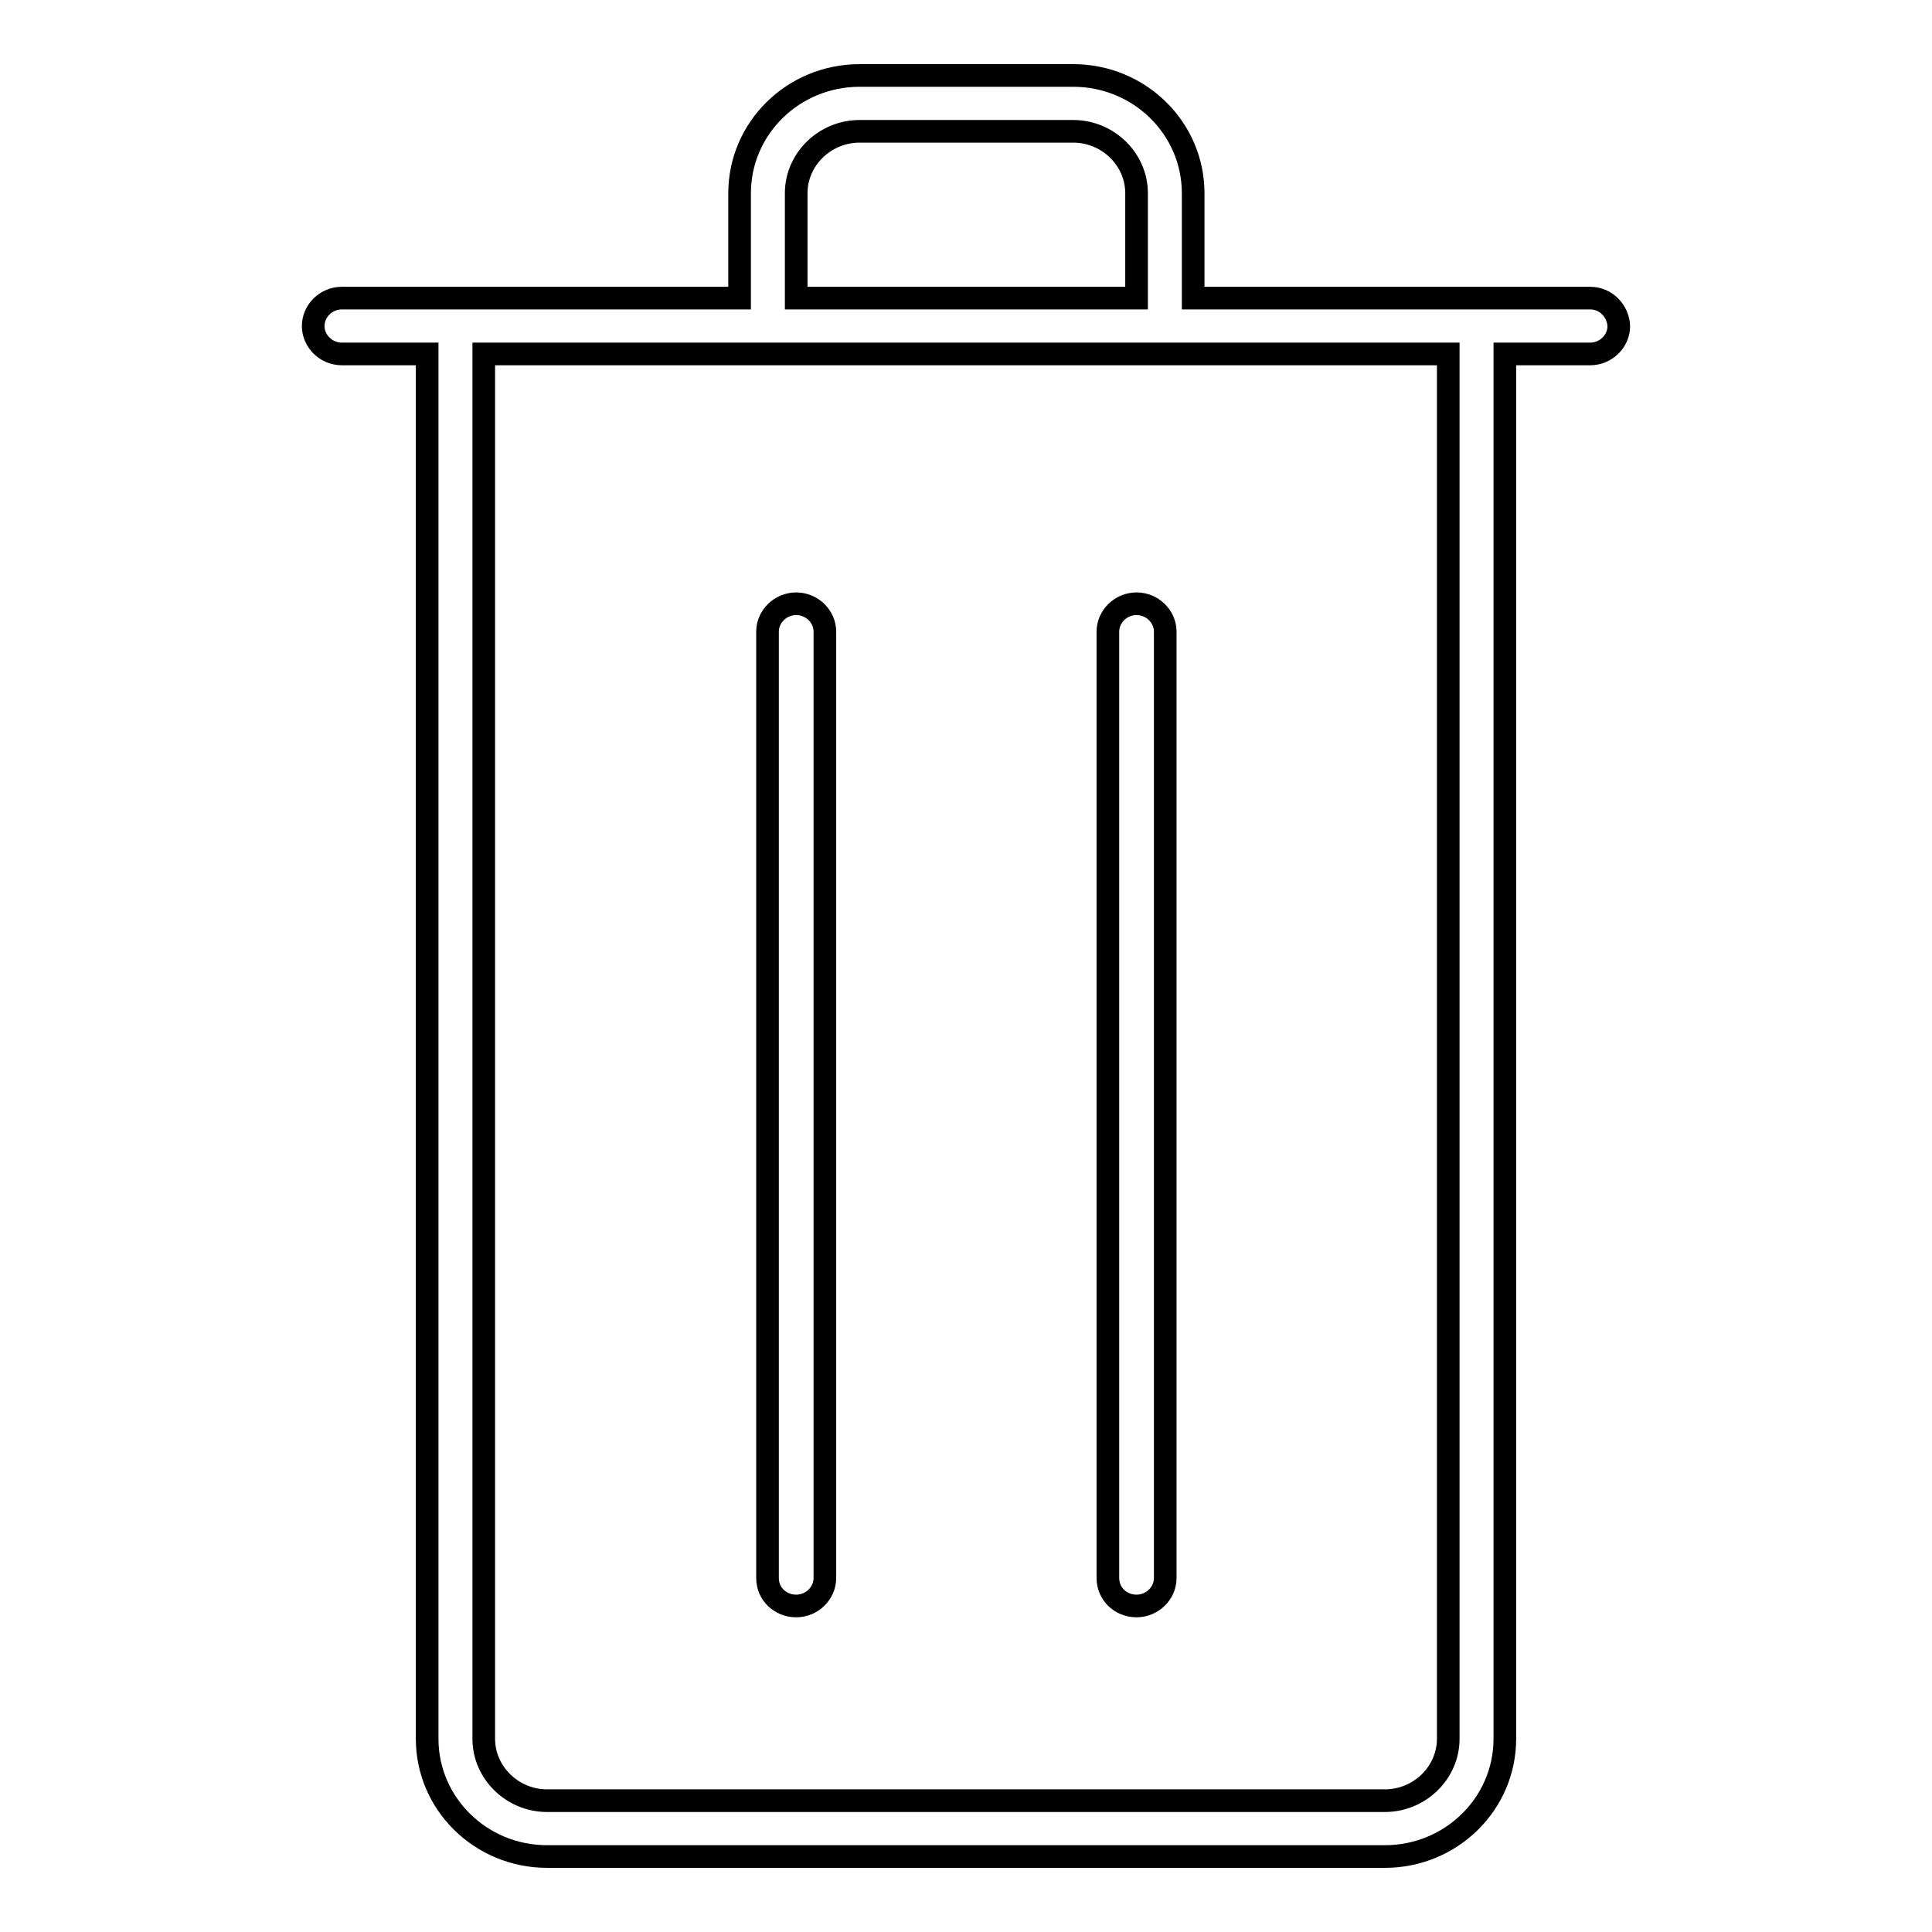 <?xml version="1.0" encoding="utf-8"?>
<!-- Svg Vector Icons : http://www.onlinewebfonts.com/icon -->
<!DOCTYPE svg PUBLIC "-//W3C//DTD SVG 1.1//EN" "http://www.w3.org/Graphics/SVG/1.1/DTD/svg11.dtd">
<svg version="1.1" xmlns="http://www.w3.org/2000/svg" xmlns:xlink="http://www.w3.org/1999/xlink" x="0px" y="0px" viewBox="0 0 256 256" enable-background="new 0 0 256 256" xml:space="preserve">
<g><g><path stroke-width="3" fill-opacity="0" stroke="#000000"  d="M105.5,212.8c2.1,0,3.8-1.7,3.8-3.7V83.7c0-2-1.7-3.7-3.8-3.7s-3.8,1.7-3.8,3.7v125.4C101.7,211.2,103.4,212.8,105.5,212.8z M150.6,212.8c2.1,0,3.8-1.7,3.8-3.7V83.7c0-2-1.7-3.7-3.8-3.7c-2.1,0-3.8,1.7-3.8,3.7v125.4C146.8,211.2,148.5,212.8,150.6,212.8z M210.7,39.5h-52.6V25.6c0-8.6-7.1-15.6-15.9-15.6h-28.3C105.1,10,98,17,98,25.6v13.9H45.3c-2.1,0-3.8,1.7-3.8,3.7c0,2,1.7,3.7,3.8,3.7h11.3v183.5c0,8.6,7.1,15.6,15.9,15.6h111c8.8,0,15.9-7,15.9-15.6V46.9h11.3c2.1,0,3.8-1.7,3.8-3.7C214.4,41.2,212.8,39.5,210.7,39.5z M105.5,25.6c0-4.5,3.8-8.2,8.4-8.2h28.3c4.6,0,8.4,3.7,8.4,8.2v13.9h-45.1V25.6z M191.9,230.4c0,4.5-3.8,8.2-8.4,8.2h-111c-4.6,0-8.4-3.7-8.4-8.2V46.9h127.8L191.9,230.4L191.9,230.4z"/></g></g>
</svg>